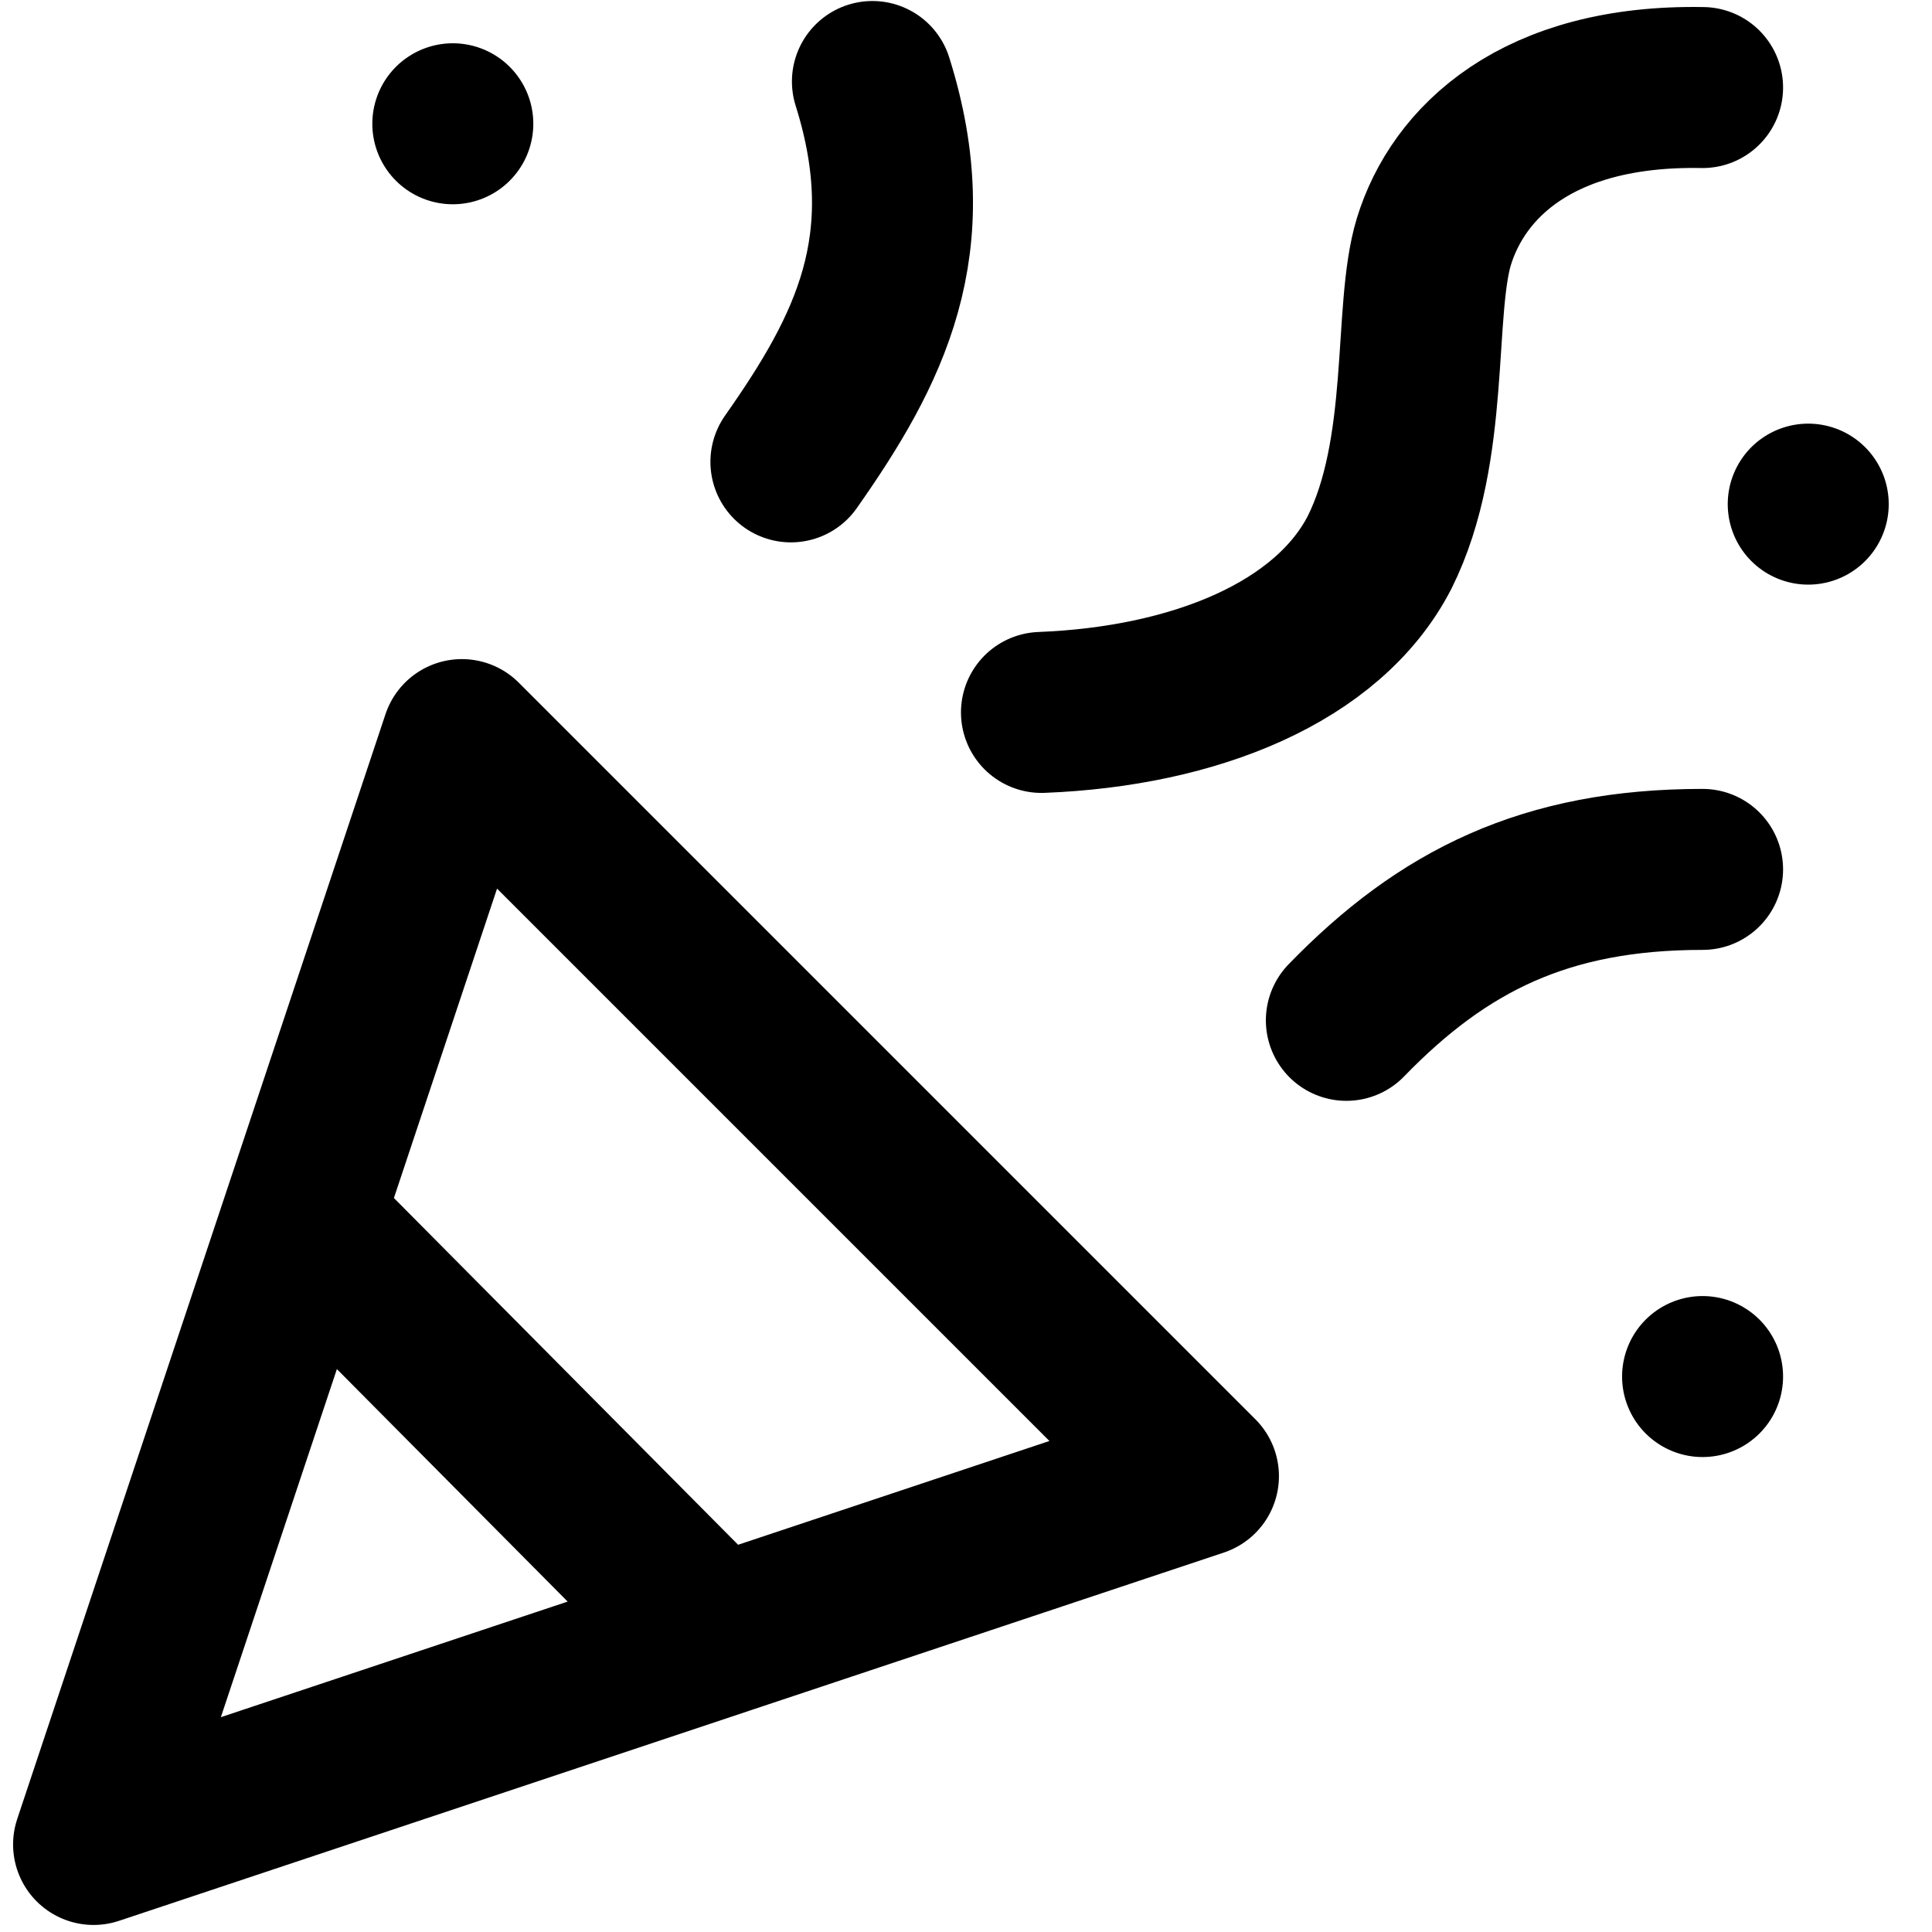 <?xml version="1.0" encoding="utf-8"?>
<!-- Generator: Adobe Illustrator 28.2.0, SVG Export Plug-In . SVG Version: 6.00 Build 0)  -->
<svg version="1.1" id="Layer_1" xmlns="http://www.w3.org/2000/svg" xmlns:xlink="http://www.w3.org/1999/xlink" x="0px" y="0px"
	 viewBox="0 0 64 64" style="enable-background:new 0 0 64 64;" xml:space="preserve">
<style type="text/css">
	.st0{fill:none;stroke:#000000;stroke-width:5.333;stroke-linecap:round;stroke-linejoin:round;stroke-miterlimit:10.667;}
</style>
<g id="SVGRepo_bgCarrier">
</g>
<g id="SVGRepo_tracerCarrier">
</g>
<g id="SVGRepo_iconCarrier">
	<path class="st0" d="M10.1,40.5L23.5,54 M56.4,2.9c-5.5-0.1-8.1,2.5-8.9,5.1c-0.7,2.3-0.1,6.9-1.8,10.3c-1.7,3.3-6.1,5.1-11.2,5.3
		 M59.9,16.7L59.9,16.7 M56.4,45.6L56.4,45.6 M15,4.1L15,4.1 M56.4,28.8c-5.2,0-8.6,1.7-11.8,5 M26.2,15.3c2.6-3.7,4.4-7.2,2.7-12.6
		 M3.1,61.1l12.2-36.6l24.4,24.4L3.1,61.1z"/>
</g>
</svg>
